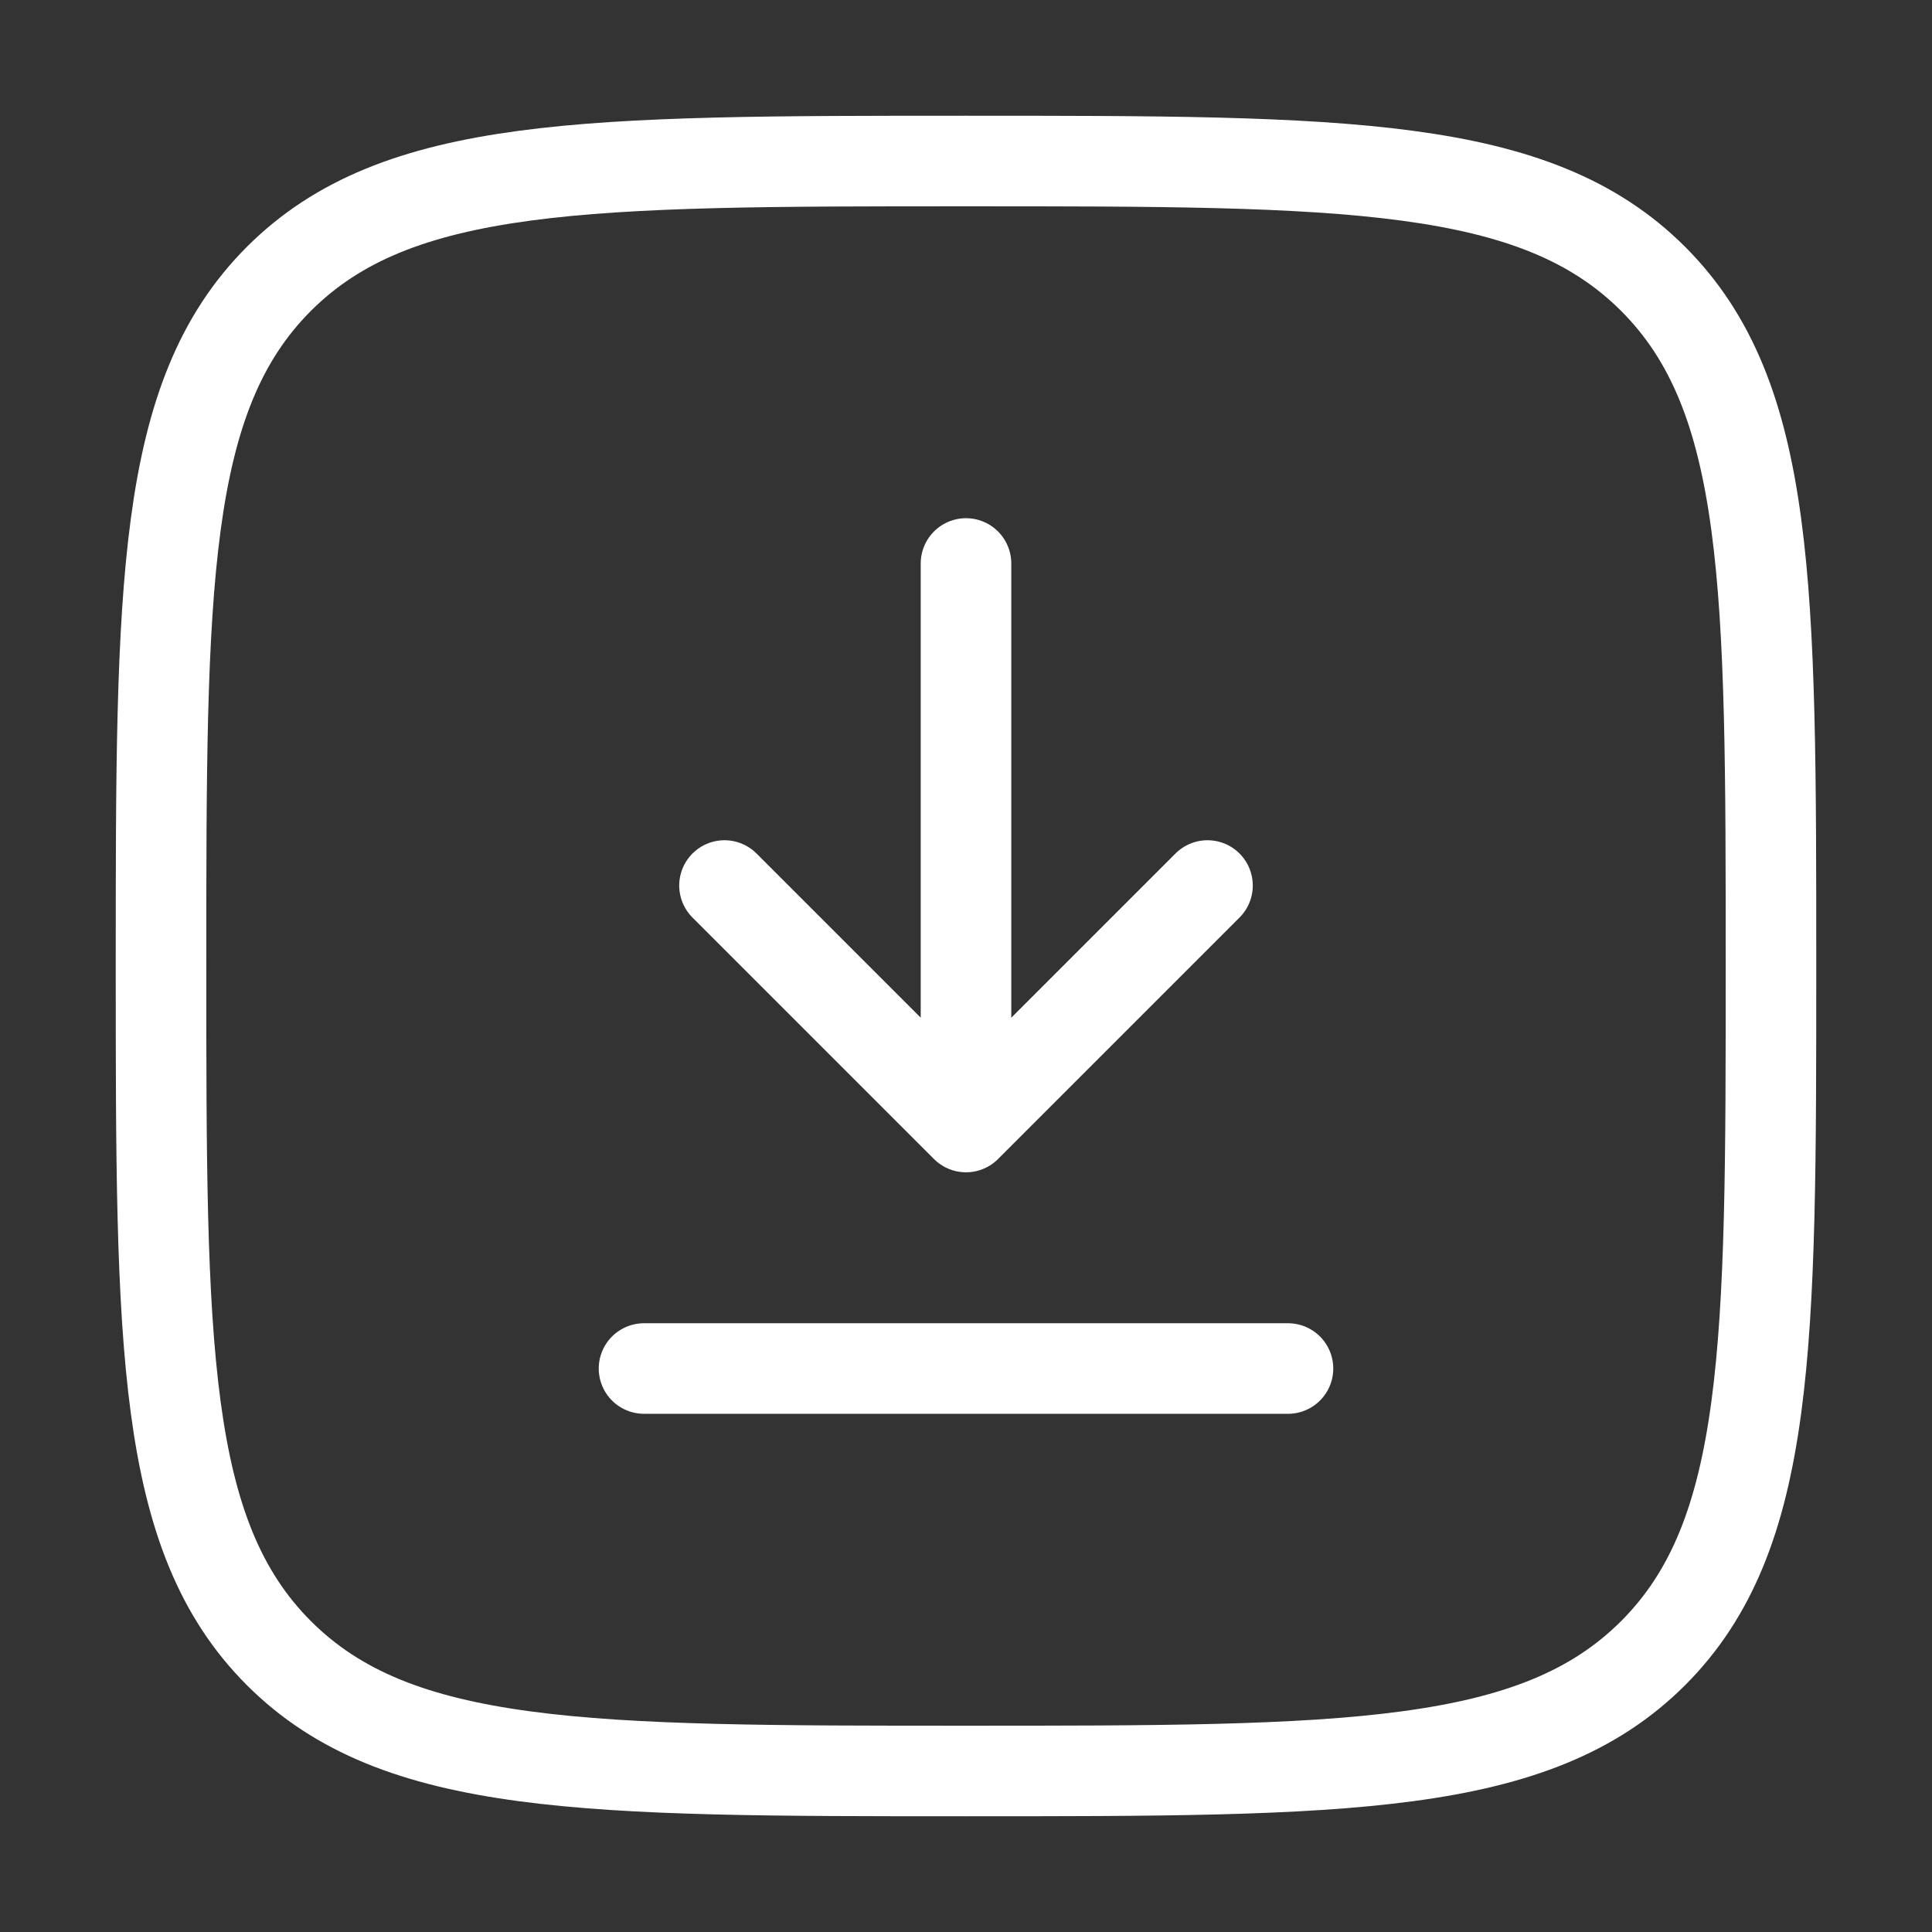 <svg width="32" height="32" viewBox="0 0 32 32" fill="none" xmlns="http://www.w3.org/2000/svg">
<rect x="0" y="0" width="32" height="32" fill="#333333" stroke="none"/>
<path d="M16 9.333L16 18.667M16 18.667L20 14.667M16 18.667L12 14.667" stroke="white" stroke-width="1.5" stroke-linecap="round" stroke-linejoin="round"/>
<path d="M21.333 22.667H16H10.667" stroke="white" stroke-width="1.5" stroke-linecap="round"/>
<path d="M2.667 16C2.667 9.715 2.667 6.572 4.619 4.619C6.572 2.667 9.715 2.667 16 2.667C22.285 2.667 25.428 2.667 27.381 4.619C29.333 6.572 29.333 9.715 29.333 16C29.333 22.285 29.333 25.428 27.381 27.381C25.428 29.333 22.285 29.333 16 29.333C9.715 29.333 6.572 29.333 4.619 27.381C2.667 25.428 2.667 22.285 2.667 16Z" stroke="white" stroke-width="1.5"/>
</svg>
